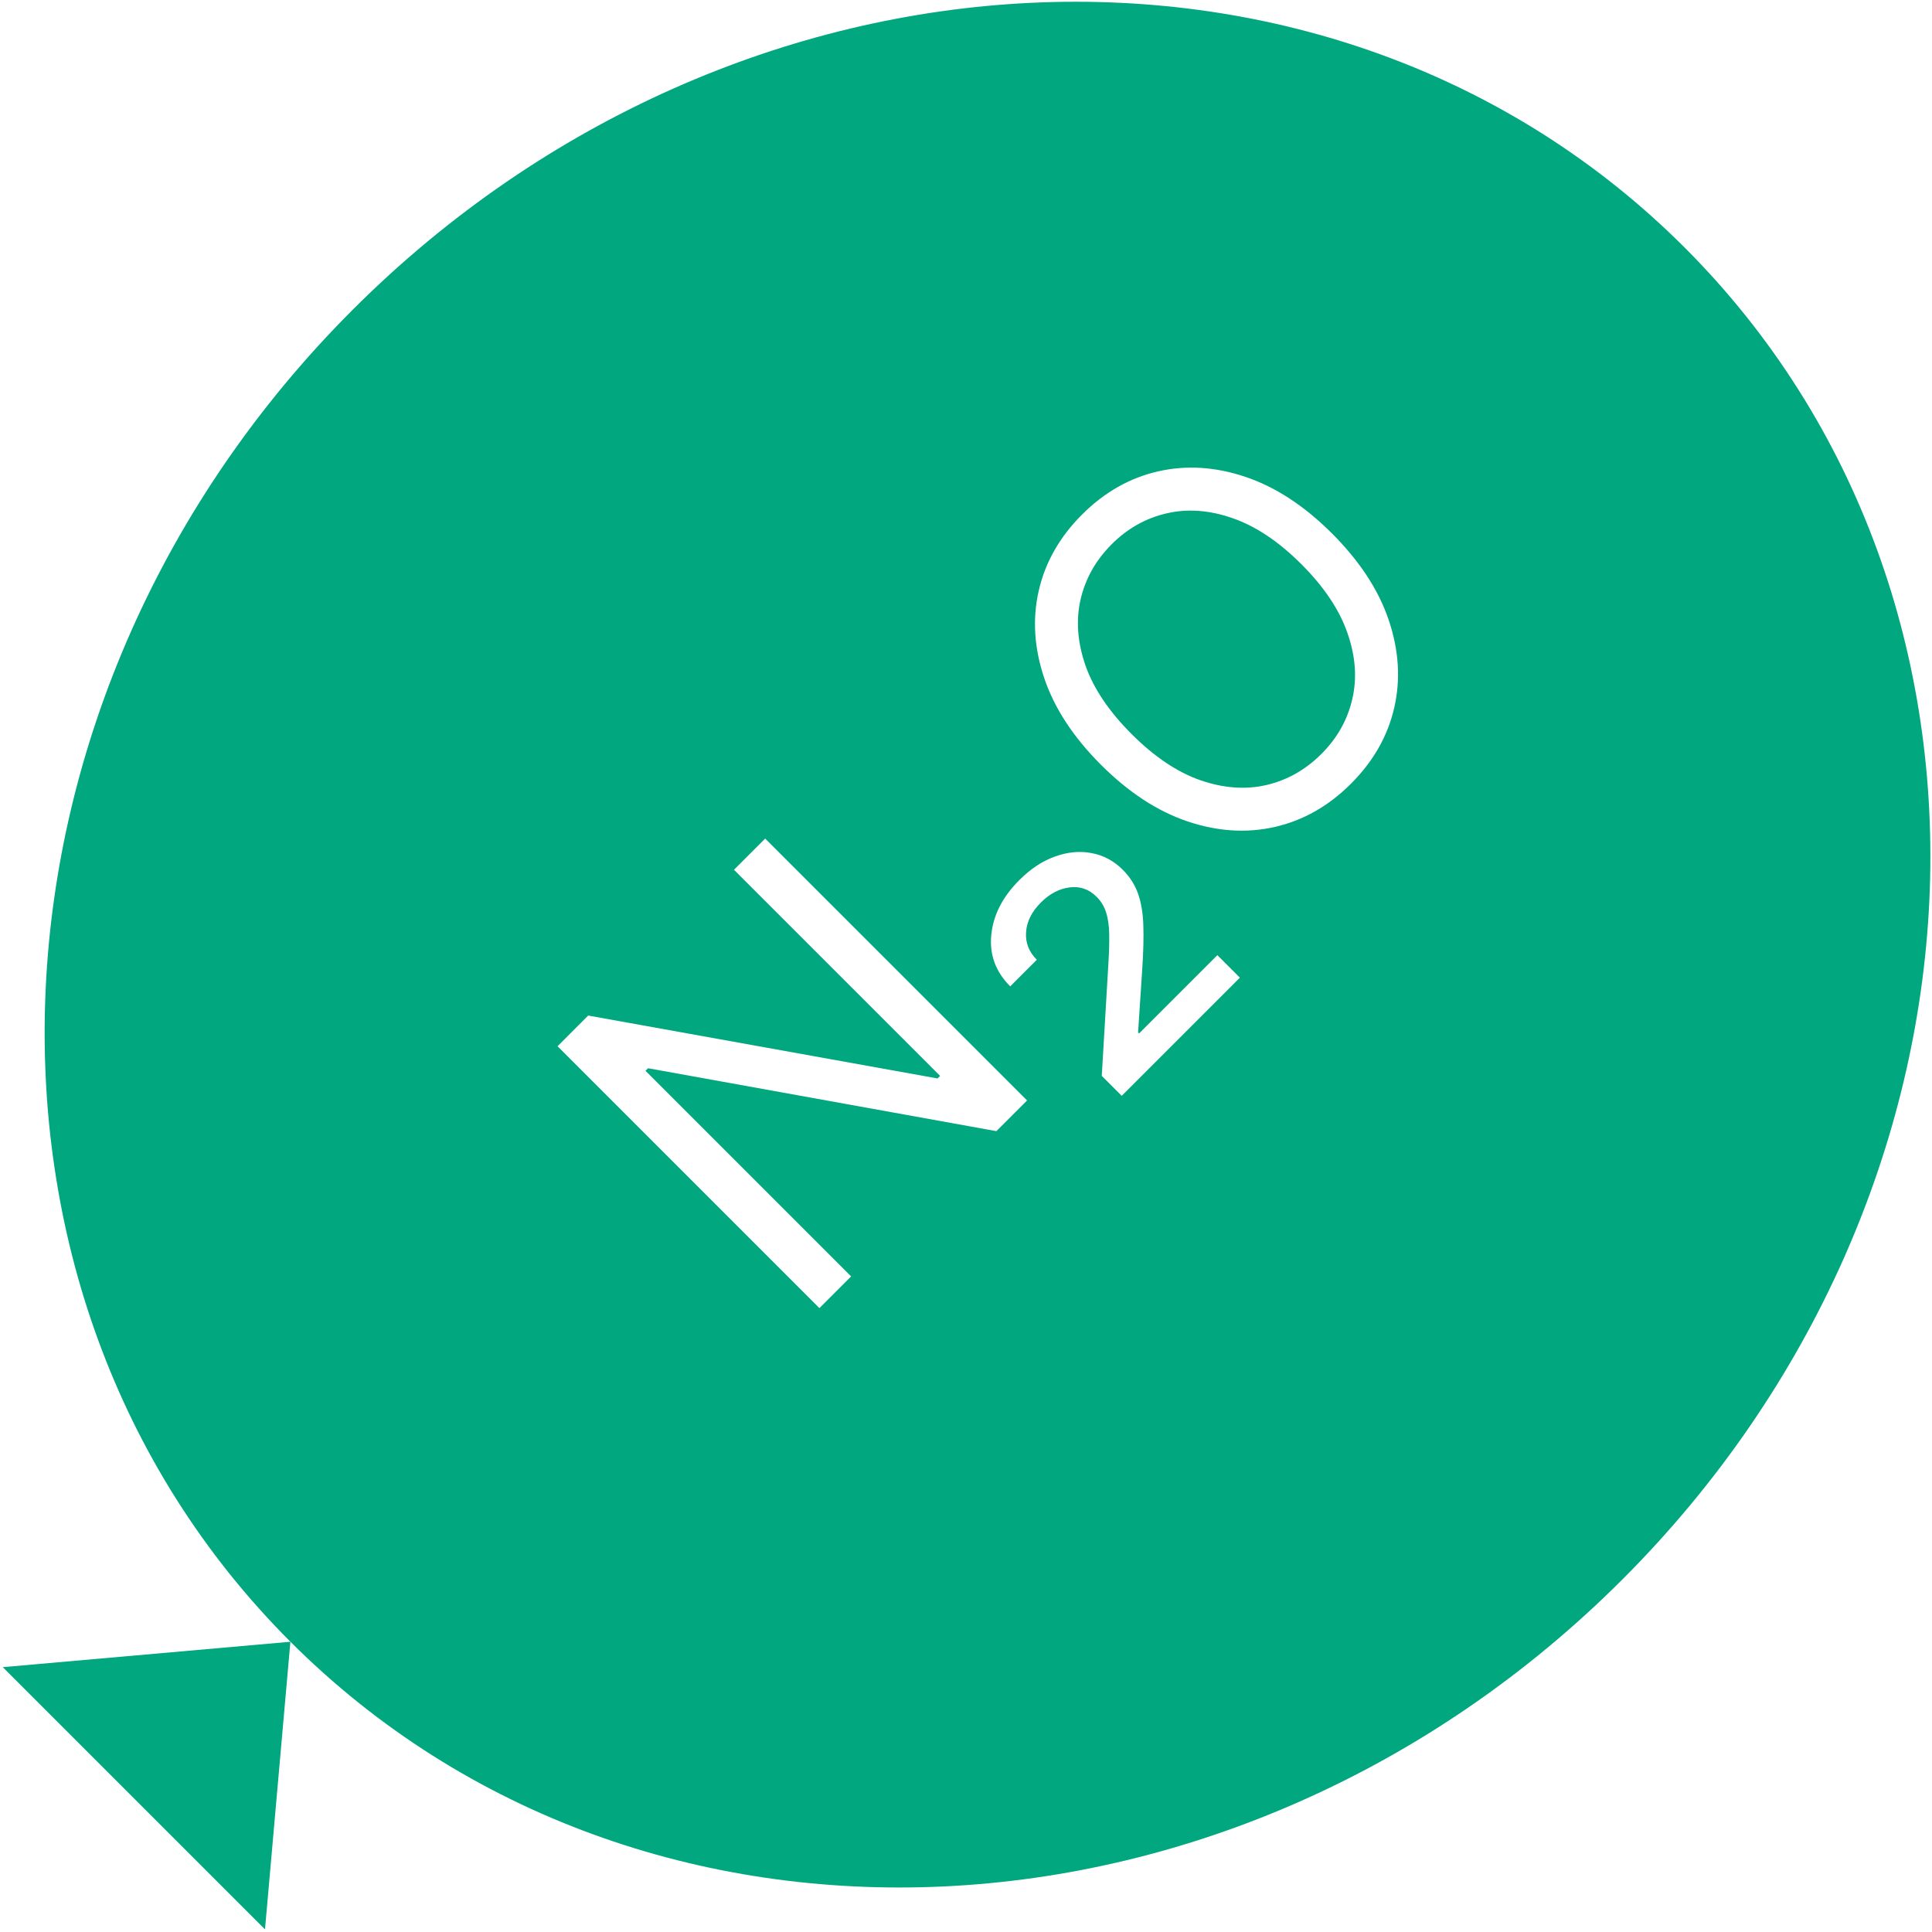 <svg width="257" height="257" viewBox="0 0 257 257" fill="none" xmlns="http://www.w3.org/2000/svg">
<path d="M38.63 218.39L35.25 256.65L17.81 239.21L0.37 221.77L38.63 218.39Z" fill="#00A77F"/>
<path fill-rule="evenodd" clip-rule="evenodd" d="M224.092 32.927C270.732 79.568 267.025 158.894 215.812 210.107C164.599 261.32 85.272 265.027 38.632 218.387C-8.008 171.747 -4.301 92.421 46.912 41.208C98.126 -10.006 177.452 -13.713 224.092 32.927ZM184.735 82.489C183.386 78.486 180.874 74.648 177.2 70.973C173.526 67.299 169.688 64.787 165.685 63.438C161.682 62.089 157.798 61.845 154.033 62.707C150.268 63.569 146.9 65.485 143.929 68.456C140.958 71.427 139.042 74.795 138.18 78.56C137.318 82.324 137.562 86.209 138.911 90.212C140.261 94.215 142.772 98.053 146.447 101.727C150.121 105.401 153.959 107.913 157.962 109.262C161.965 110.611 165.849 110.856 169.614 109.994C173.379 109.132 176.746 107.215 179.718 104.244C182.689 101.274 184.605 97.905 185.467 94.141C186.329 90.376 186.085 86.492 184.735 82.489ZM163.967 68.932C167.051 69.998 170.101 72.039 173.118 75.056C176.134 78.072 178.175 81.123 179.241 84.207C180.319 87.28 180.534 90.206 179.888 92.984C179.253 95.751 177.881 98.189 175.771 100.298C173.662 102.407 171.218 103.785 168.44 104.431C165.673 105.067 162.747 104.851 159.663 103.785C156.59 102.708 153.545 100.661 150.529 97.645C147.513 94.628 145.466 91.584 144.388 88.51C143.322 85.426 143.107 82.5 143.742 79.734C144.388 76.955 145.766 74.511 147.875 72.402C149.985 70.293 152.423 68.921 155.19 68.286C157.968 67.639 160.893 67.855 163.967 68.932ZM101.787 111.55L136.623 146.386L132.541 150.468L86.207 142.1L85.866 142.44L113.218 169.791L109 174.01L74.164 139.174L78.246 135.091L124.717 143.46L125.057 143.12L97.637 115.7L101.787 111.55ZM149.215 145.769L146.561 143.116L147.446 128.079C147.537 126.583 147.571 125.29 147.548 124.201C147.525 123.112 147.389 122.171 147.14 121.378C146.89 120.584 146.471 119.892 145.881 119.302C144.86 118.282 143.658 117.862 142.275 118.044C140.891 118.225 139.621 118.894 138.465 120.051C137.24 121.276 136.582 122.591 136.492 123.997C136.39 125.392 136.866 126.616 137.921 127.671L134.382 131.209C132.443 129.27 131.604 126.991 131.865 124.371C132.114 121.74 133.362 119.302 135.607 117.057C137.104 115.56 138.692 114.517 140.37 113.927C142.037 113.326 143.658 113.179 145.235 113.485C146.799 113.78 148.172 114.517 149.351 115.696C150.281 116.626 150.955 117.675 151.375 118.843C151.795 120.011 152.033 121.417 152.089 123.061C152.146 124.706 152.095 126.696 151.936 129.032L151.392 137.333L151.528 137.469L161.938 127.059L164.932 130.052L149.215 145.769Z" fill="#00A77F"/>
</svg>
